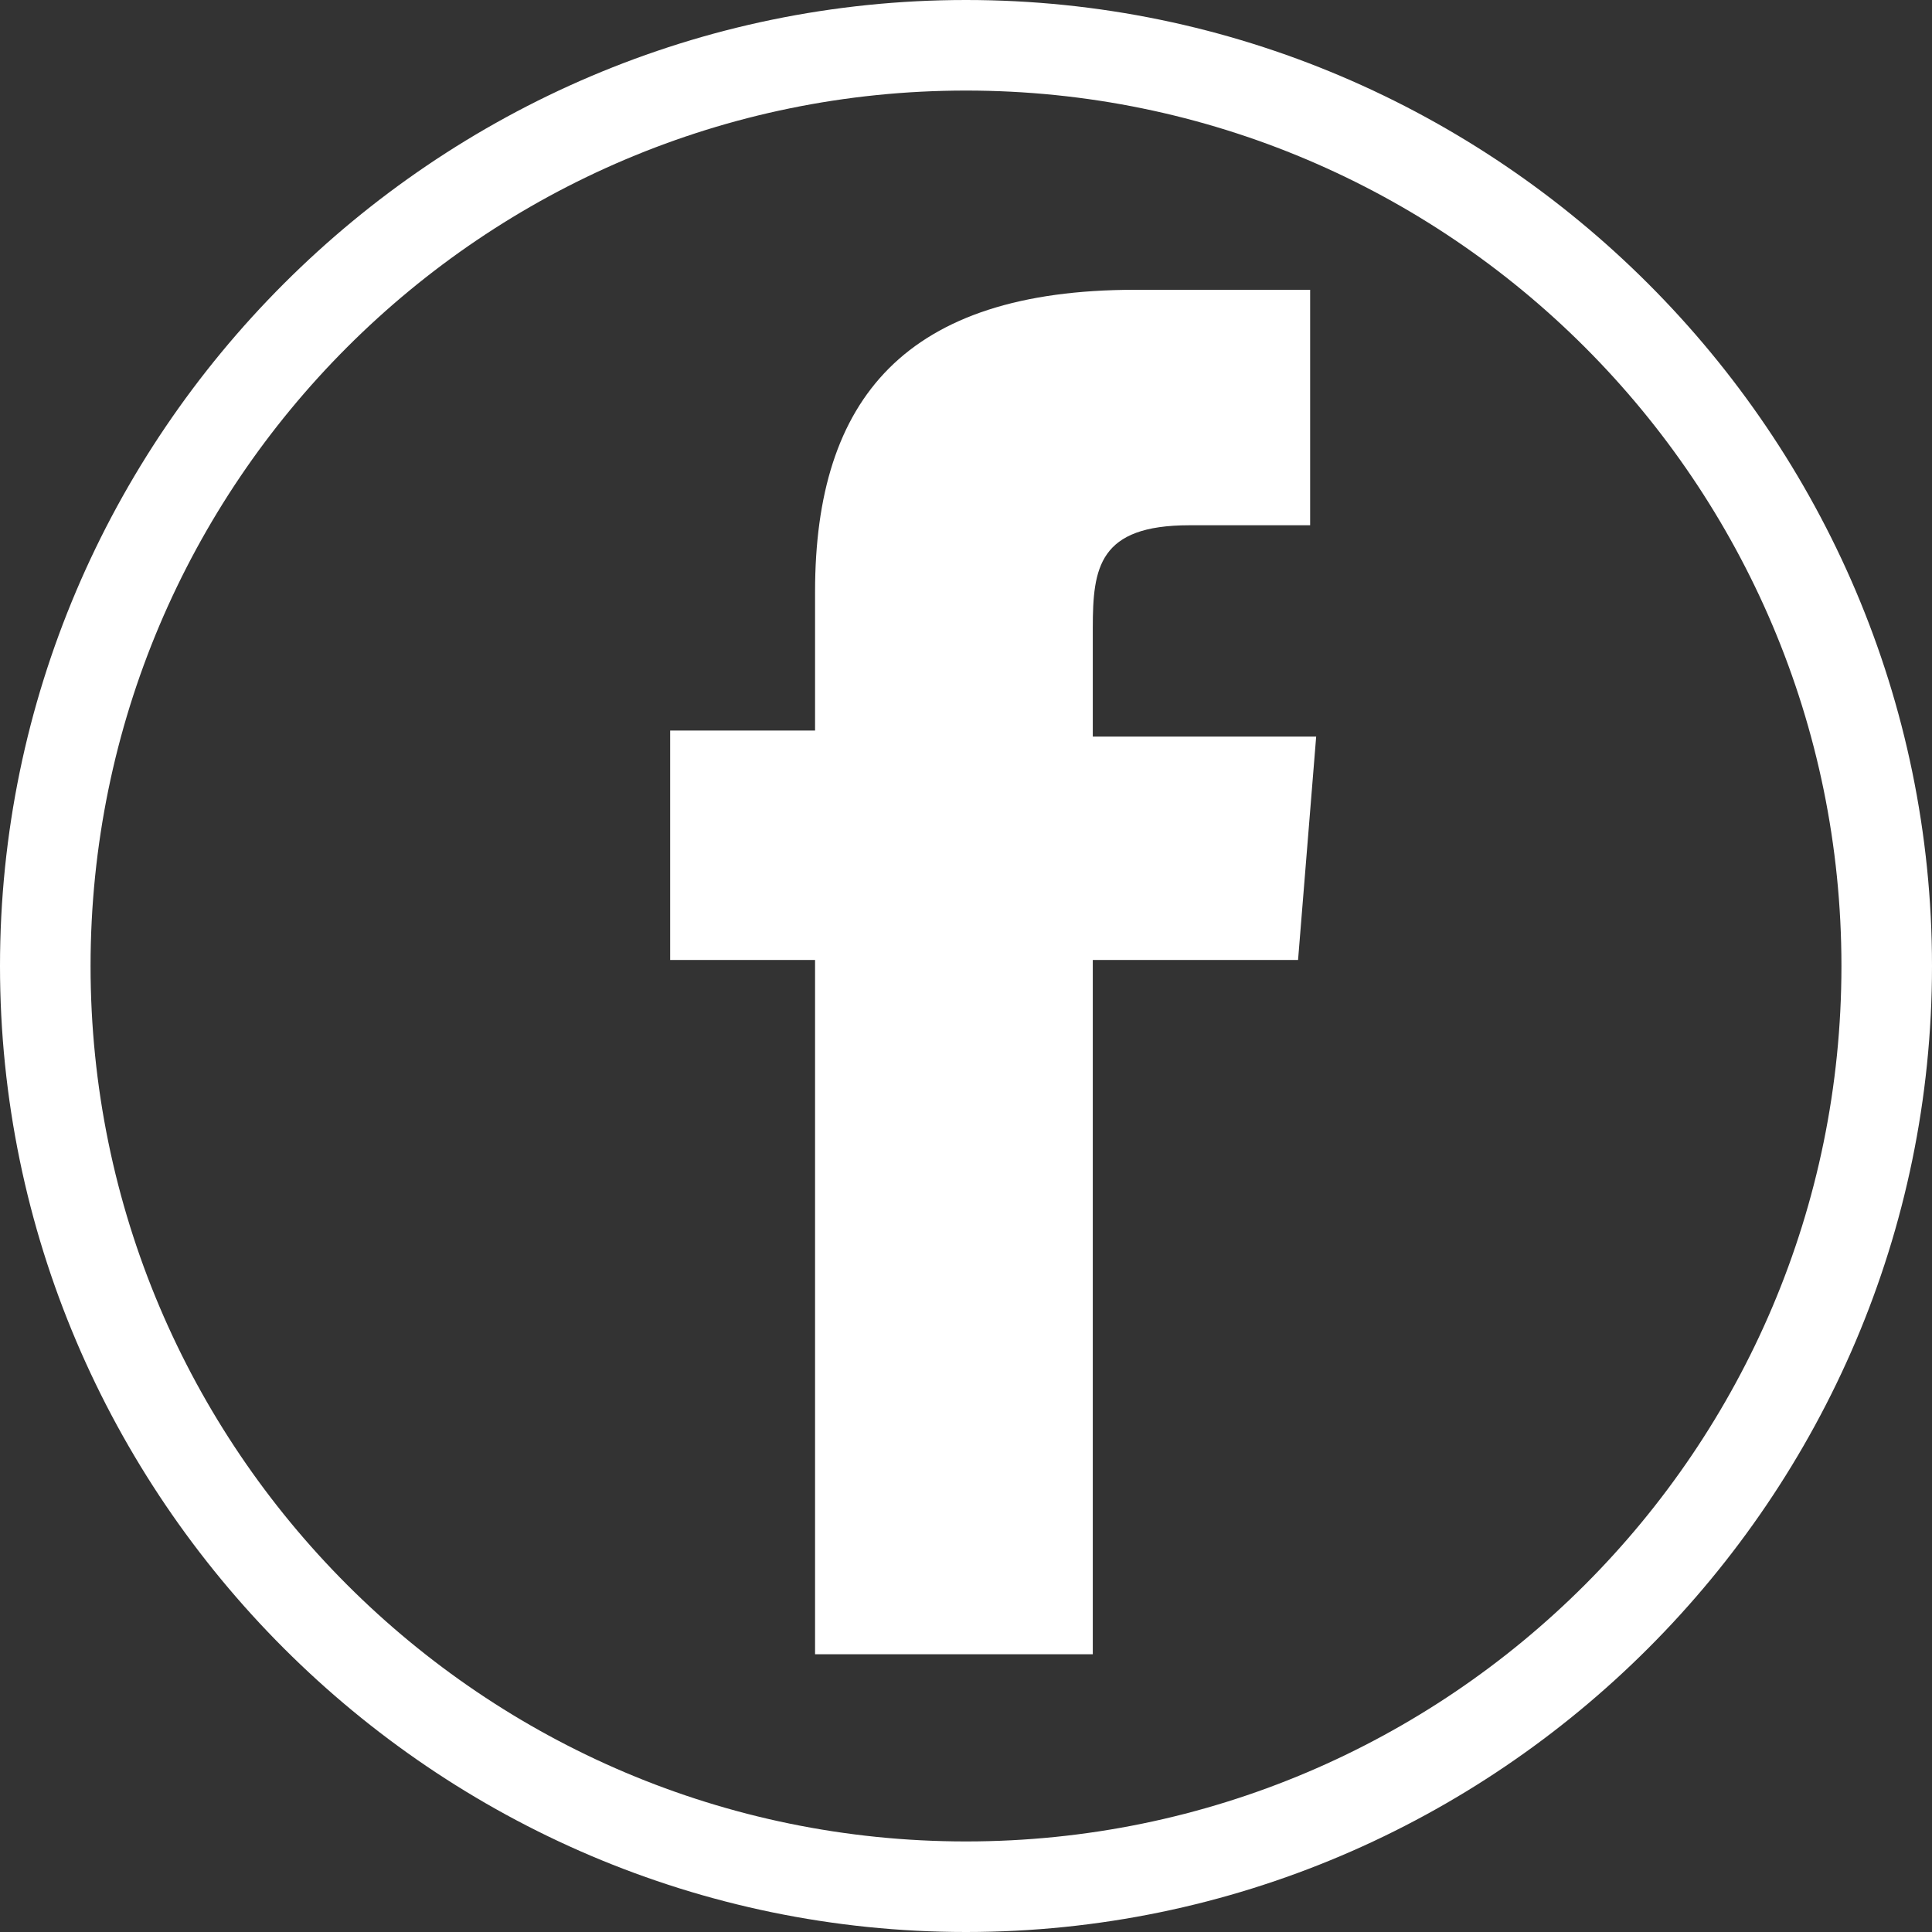 <?xml version="1.0" encoding="utf-8"?>
<!-- Generator: Adobe Illustrator 24.0.1, SVG Export Plug-In . SVG Version: 6.00 Build 0)  -->
<svg version="1.1" id="Layer_1" xmlns="http://www.w3.org/2000/svg" xmlns:xlink="http://www.w3.org/1999/xlink" x="0px" y="0px"
	 width="32px" height="32px" viewBox="0 0 32 32" style="enable-background:new 0 0 32 32;" xml:space="preserve">
<rect x="0" y="0" width="32" height="32" fill="#333333" stroke="none"/>
<style type="text/css">
	.st0{fill:#FFFFFF;}
</style>
<g id="base">
	<path class="st0" d="M32,16c0,8.8-7.2,16-16,16S0,24.8,0,16S7.2,0,16,0S32,7.2,32,16z M16,1.5C8,1.5,1.5,8,1.5,16S8,30.5,16,30.5
		S30.5,24,30.5,16S24,1.5,16,1.5z"/>
</g>
<g id="facebook">
	<path class="st0" d="M21.8,12.2h-3.7v-1.8c0-1,0.1-1.7,1.6-1.7c0.5,0,1.4,0,2,0V4.8c-1.3,0-1.6,0-2.9,0c-3.8,0-5.3,1.8-5.3,5v2.3
		h-2.4v3.8h2.4v11.5h4.6V15.9h3.4L21.8,12.2z"/>
</g>
</svg>
